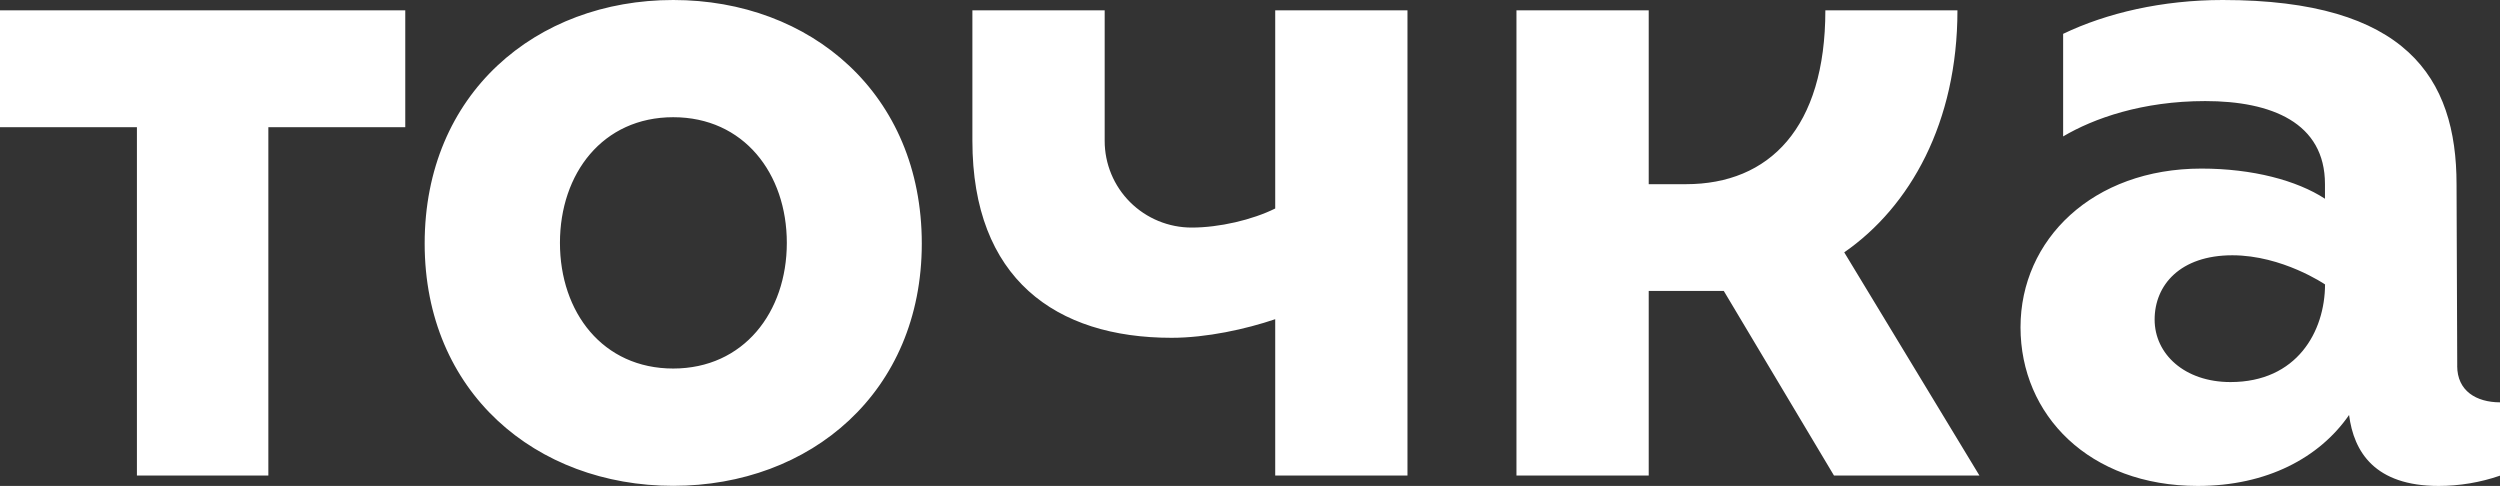 <?xml version="1.0" encoding="UTF-8"?> <svg xmlns="http://www.w3.org/2000/svg" width="782" height="152" viewBox="0 0 782 152" fill="none"><rect x="0" y="0" width="782" height="152" fill="#333333" stroke="none"/><path d="M210.586 0C167.643 0 132.835 29.3 132.835 76.175C132.835 122.677 167.643 151.97 210.586 151.97C253.529 151.97 288.336 122.677 288.336 76.175C288.336 29.307 253.529 0 210.586 0ZM210.586 115.276C188.538 115.276 175.152 97.678 175.152 75.97C175.152 54.261 188.538 36.663 210.586 36.663C232.633 36.663 246.118 54.261 246.118 75.97C246.118 97.678 232.587 115.276 210.57 115.276H210.586ZM768.622 114.433L768.408 57.65C768.408 24.216 752.565 0 695.267 0C676.364 0 658.956 4.058 645.349 10.585V42.673C654.888 37.028 670.098 31.617 689.795 31.617C710.5 31.617 727.251 38.357 727.251 57.604V62.163C718.444 56.434 704.623 52.733 688.605 52.733C654.583 52.733 632.017 74.959 632.017 102.366C632.017 129.774 653.446 152 687.475 152C709.065 152 725.549 143.178 734.791 129.805C736.272 141.4 742.881 152 762.799 152C769.334 152 775.824 150.914 782 148.786V125.854C774.597 125.823 768.607 122.305 768.607 114.433H768.622ZM697.709 119.509C683.347 119.509 673.967 110.755 673.967 99.958C673.967 89.16 681.973 79.852 698.274 79.852C713.926 79.852 727.274 88.971 727.274 88.971C727.236 103.689 718.505 119.509 697.694 119.509H697.709ZM0 39.785H42.828V148.755H83.94V39.785H126.768V3.222H0V39.785ZM612.304 3.229H570.972C570.972 40.014 553.419 57.611 527.38 57.611H515.719V3.229H474.348V148.755H515.719V91.007H539.201L573.673 148.755H619.173L576.878 78.933C597.484 64.648 612.289 38.342 612.289 3.229H612.304ZM398.887 65.218C391.706 68.789 381.335 71.183 372.787 71.183C369.208 71.187 365.662 70.487 362.355 69.125C359.047 67.763 356.041 65.764 353.511 63.244C350.98 60.723 348.973 57.73 347.606 54.436C346.239 51.142 345.538 47.612 345.543 44.048V3.229H304.164V44.048C304.164 87.139 330.234 105.664 366.468 105.664C377.404 105.664 389.706 102.959 398.887 99.844V148.755H440.258V3.229H398.887V65.218Z" fill="white"></path></svg> 